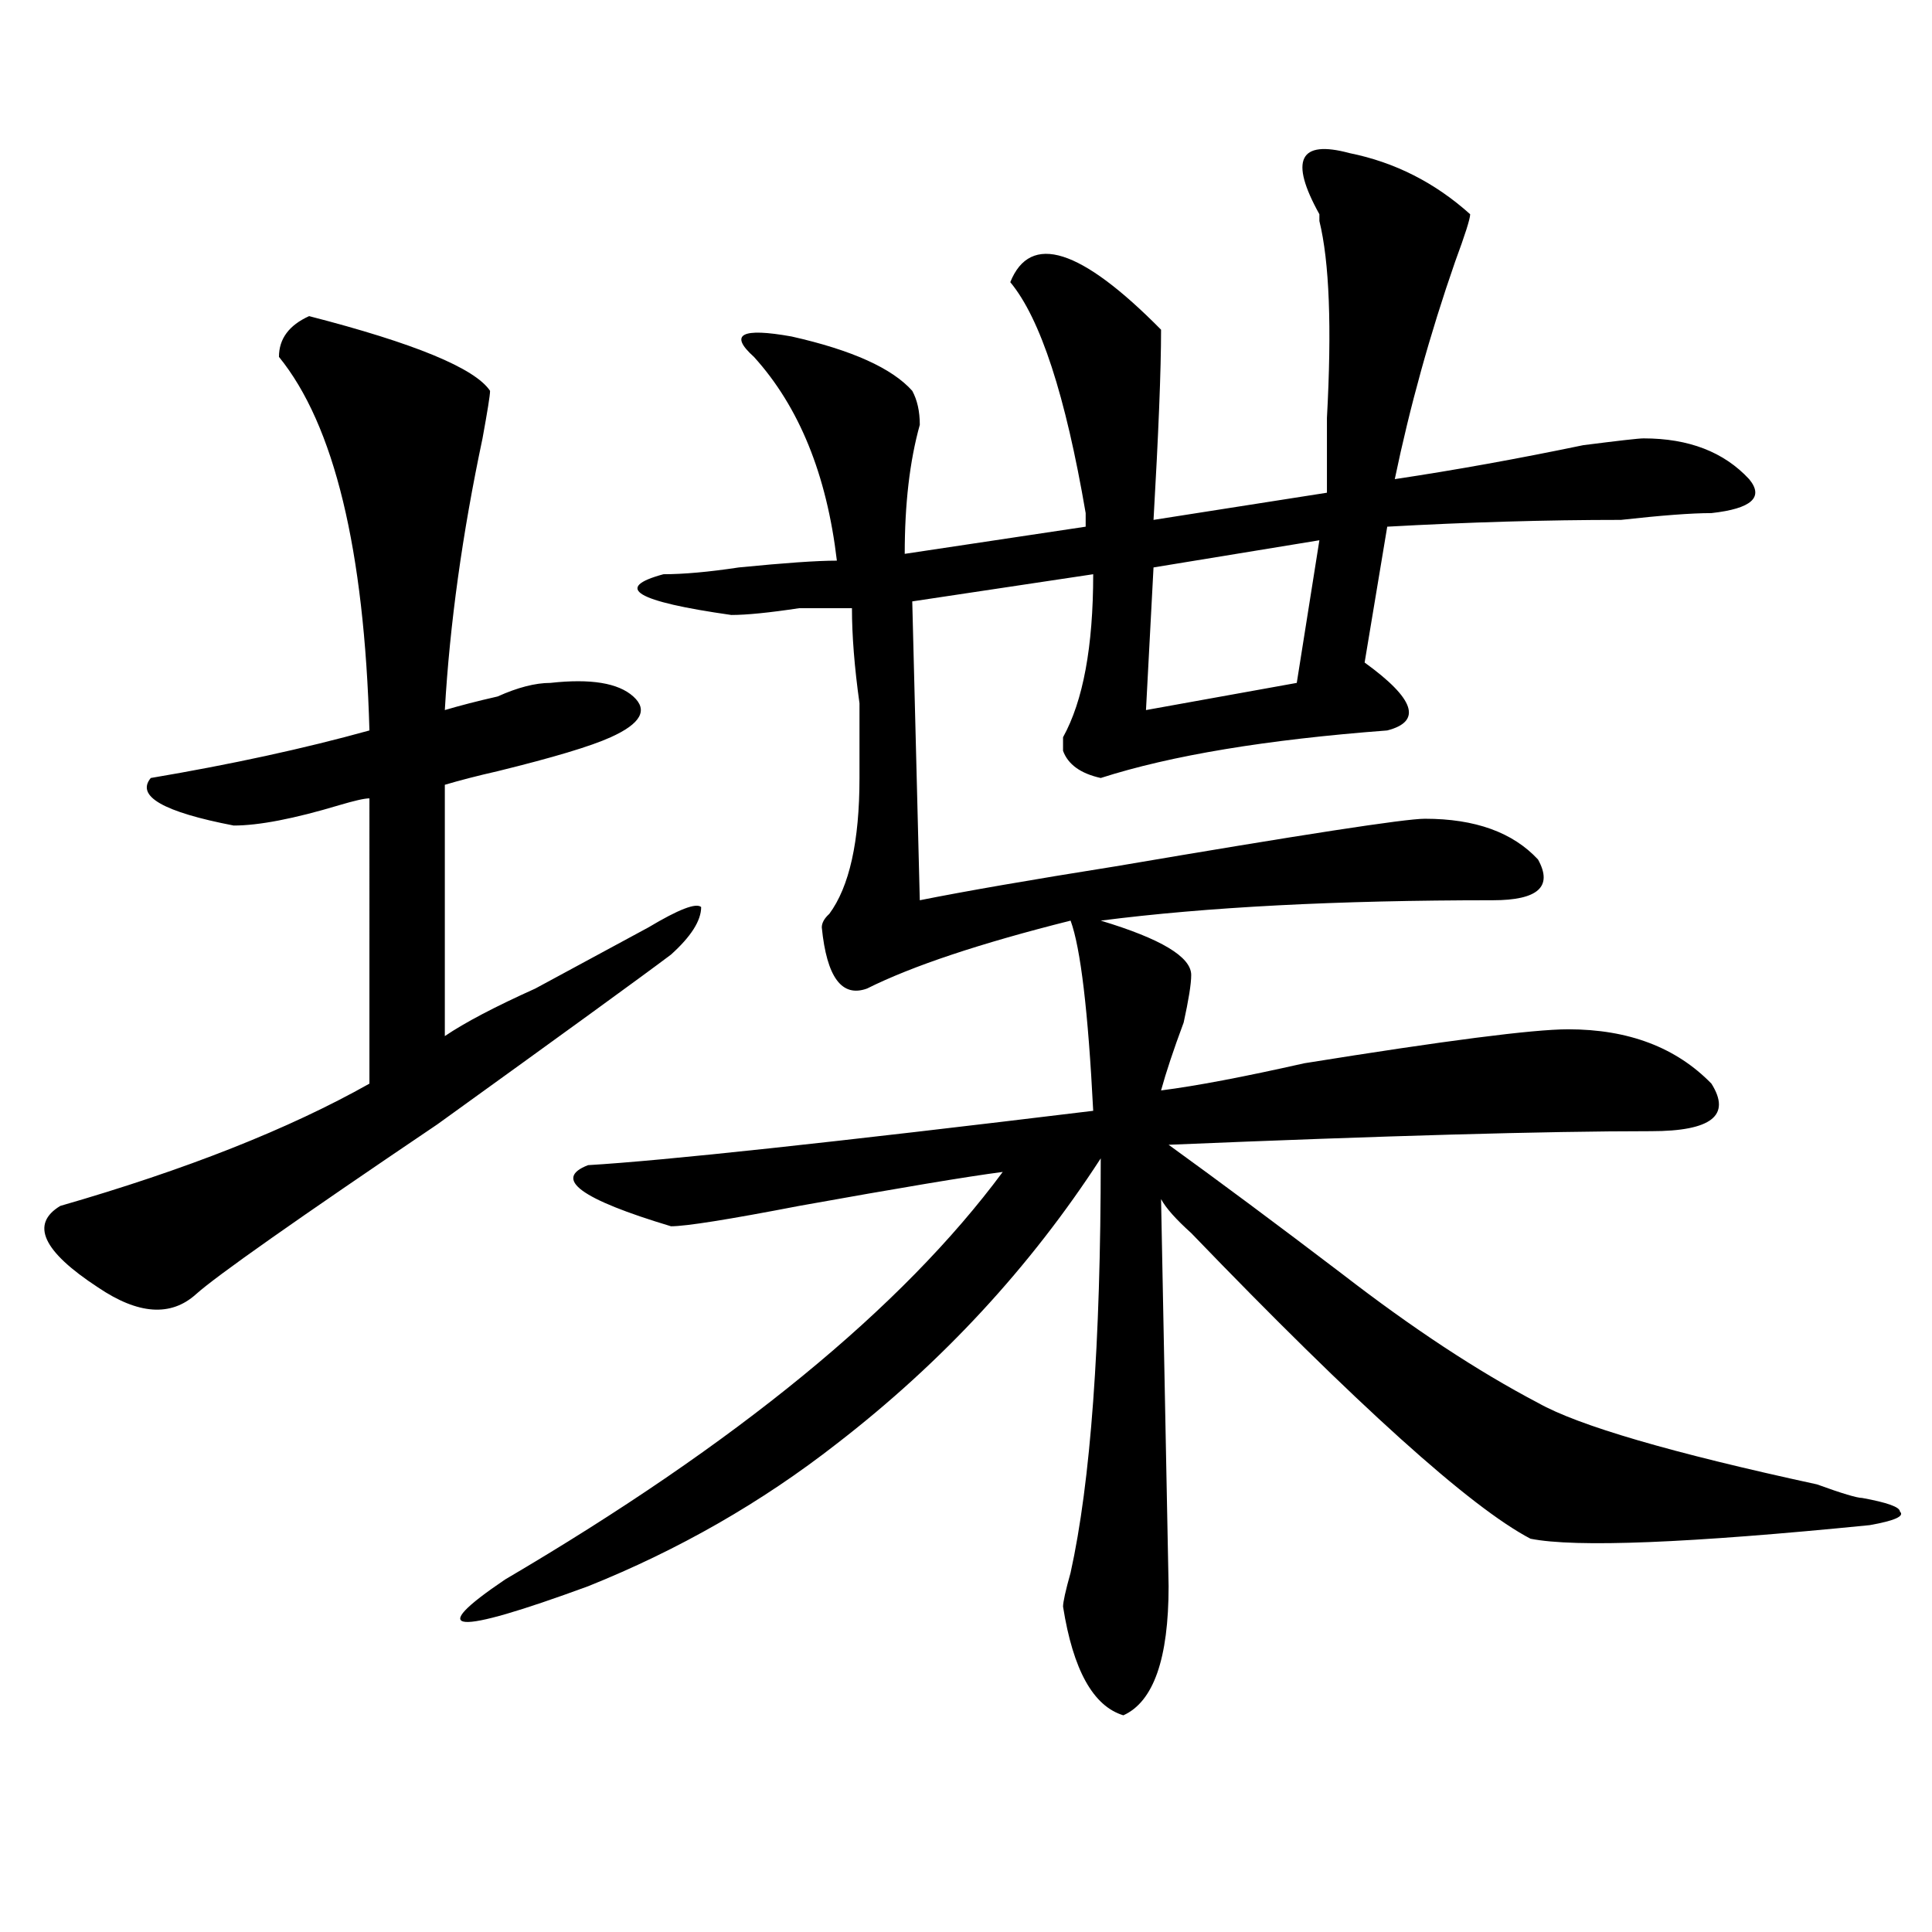<?xml version="1.0" encoding="utf-8"?>
<!-- Generator: Adobe Illustrator 16.0.0, SVG Export Plug-In . SVG Version: 6.00 Build 0)  -->
<!DOCTYPE svg PUBLIC "-//W3C//DTD SVG 1.1//EN" "http://www.w3.org/Graphics/SVG/1.1/DTD/svg11.dtd">
<svg version="1.1" id="图层_1" xmlns="http://www.w3.org/2000/svg" xmlns:xlink="http://www.w3.org/1999/xlink" x="0px" y="0px"
	 width="1000px" height="1000px" viewBox="0 0 1000 1000" enable-background="new 0 0 1000 1000" xml:space="preserve">
<path d="M159.997,163.625c54.633,14.063,85.852,26.972,93.656,38.672c0,2.362-1.342,10.547-3.902,24.609
	c-10.427,49.219-16.951,96.131-19.512,140.625c7.805-2.307,16.89-4.669,27.316-7.031c10.365-4.669,19.512-7.031,27.316-7.031
	c20.792-2.307,35.121,0,42.926,7.031s3.902,14.063-11.707,21.094c-10.427,4.725-29.938,10.547-58.535,17.578
	c-10.427,2.362-19.512,4.725-27.316,7.031v130.078c10.365-7.031,25.975-15.216,46.828-24.609
	c25.975-14.063,45.487-24.609,58.535-31.641c15.609-9.338,24.695-12.854,27.316-10.547c0,7.031-5.244,15.271-15.609,24.609
	c-15.609,11.756-55.974,41.034-120.973,87.891c-72.864,49.219-114.51,78.553-124.875,87.891
	c-13.049,11.756-29.938,10.547-50.73-3.516c-28.658-18.731-35.121-32.794-19.512-42.188
	c64.998-18.731,118.351-39.825,159.996-63.281V413.234c-2.622,0-7.805,1.209-15.609,3.516
	c-23.414,7.031-41.645,10.547-54.633,10.547c-36.463-7.031-50.73-15.216-42.926-24.609c41.584-7.031,79.327-15.216,113.168-24.609
	c-2.622-93.713-18.231-158.203-46.828-193.359C144.387,175.381,149.57,168.35,159.997,163.625z M698.52,79.25
	c23.414,4.725,44.206,15.271,62.438,31.641c0,2.362-2.622,10.547-7.805,24.609c-13.049,37.519-23.414,75.037-31.219,112.5
	c31.219-4.669,63.718-10.547,97.559-17.578c18.17-2.307,28.597-3.516,31.219-3.516c23.414,0,41.584,7.031,54.633,21.094
	c7.805,9.394,1.281,15.271-19.512,17.578c-10.427,0-26.036,1.209-46.828,3.516c-39.023,0-79.388,1.209-120.973,3.516l-11.707,70.313
	c25.975,18.787,29.877,30.487,11.707,35.156c-62.438,4.725-111.887,12.909-148.289,24.609c-10.427-2.307-16.951-7.031-19.512-14.063
	v-7.031c10.365-18.731,15.609-46.856,15.609-84.375l-93.656,14.063l3.902,154.688c23.414-4.669,57.194-10.547,101.461-17.578
	c96.217-16.369,149.57-24.609,159.996-24.609c25.975,0,45.487,7.031,58.535,21.094c7.805,14.063,0,21.094-23.414,21.094
	c-80.669,0-148.289,3.516-202.922,10.547c31.219,9.394,46.828,18.787,46.828,28.125c0,4.725-1.342,12.909-3.902,24.609
	c-5.244,14.063-9.146,25.818-11.707,35.156c18.17-2.307,42.926-7.031,74.145-14.063c72.803-11.7,118.351-17.578,136.582-17.578
	c31.219,0,55.913,9.394,74.145,28.125c10.365,16.425,0,24.609-31.219,24.609c-54.633,0-137.924,2.362-249.75,7.031
	c25.975,18.787,55.913,41.034,89.754,66.797c36.402,28.125,70.242,50.428,101.461,66.797
	c20.792,11.756,68.901,25.818,144.387,42.188c12.988,4.725,20.792,7.031,23.414,7.031c12.988,2.362,19.512,4.725,19.512,7.031
	c2.561,2.362-2.622,4.725-15.609,7.031c-93.656,9.338-152.191,11.7-175.605,7.031c-31.219-16.369-89.754-69.104-175.605-158.203
	c-7.805-7.031-13.049-12.854-15.609-17.578l3.902,200.391c0,37.463-7.805,59.766-23.414,66.797
	c-15.609-4.725-26.036-23.456-31.219-56.25c0-2.362,1.281-8.24,3.902-17.578c10.365-46.856,15.609-118.322,15.609-214.453
	c-36.463,56.25-81.949,105.469-136.582,147.656c-39.023,30.487-81.949,55.041-128.777,73.828
	c-70.242,25.763-84.571,24.609-42.926-3.516c119.631-70.313,205.483-140.625,257.555-210.938
	c-18.231,2.362-53.352,8.24-105.363,17.578c-36.463,7.031-58.535,10.547-66.34,10.547c-46.828-14.063-61.157-24.609-42.926-31.641
	c39.023-2.307,126.156-11.7,261.457-28.125c-2.622-51.525-6.524-84.375-11.707-98.438c-46.828,11.756-81.949,23.456-105.363,35.156
	c-13.049,4.725-20.853-5.822-23.414-31.641c0-2.307,1.281-4.669,3.902-7.031c10.365-14.063,15.609-37.463,15.609-70.313
	c0-9.338,0-22.247,0-38.672c-2.622-18.731-3.902-35.156-3.902-49.219c-5.244,0-14.329,0-27.316,0
	c-15.609,2.362-27.316,3.516-35.121,3.516c-49.45-7.031-61.157-14.063-35.121-21.094c10.365,0,23.414-1.153,39.023-3.516
	c23.414-2.307,40.304-3.516,50.73-3.516c-5.244-44.494-19.512-79.65-42.926-105.469c-13.049-11.7-6.524-15.216,19.512-10.547
	c31.219,7.031,52.011,16.425,62.438,28.125c2.561,4.725,3.902,10.547,3.902,17.578c-5.244,18.787-7.805,41.034-7.805,66.797
	l93.656-14.063c0-2.307,0-4.669,0-7.031c-10.427-60.919-23.414-100.744-39.023-119.531c10.365-25.763,36.402-17.578,78.047,24.609
	c0,21.094-1.342,53.943-3.902,98.438l89.754-14.063c0-7.031,0-19.885,0-38.672c2.561-46.856,1.281-80.859-3.902-101.953v-3.516
	C667.301,82.766,672.484,72.219,698.52,79.25z M682.911,279.641l-85.852,14.063l-3.902,73.828l78.047-14.063L682.911,279.641z"/>
</svg>
